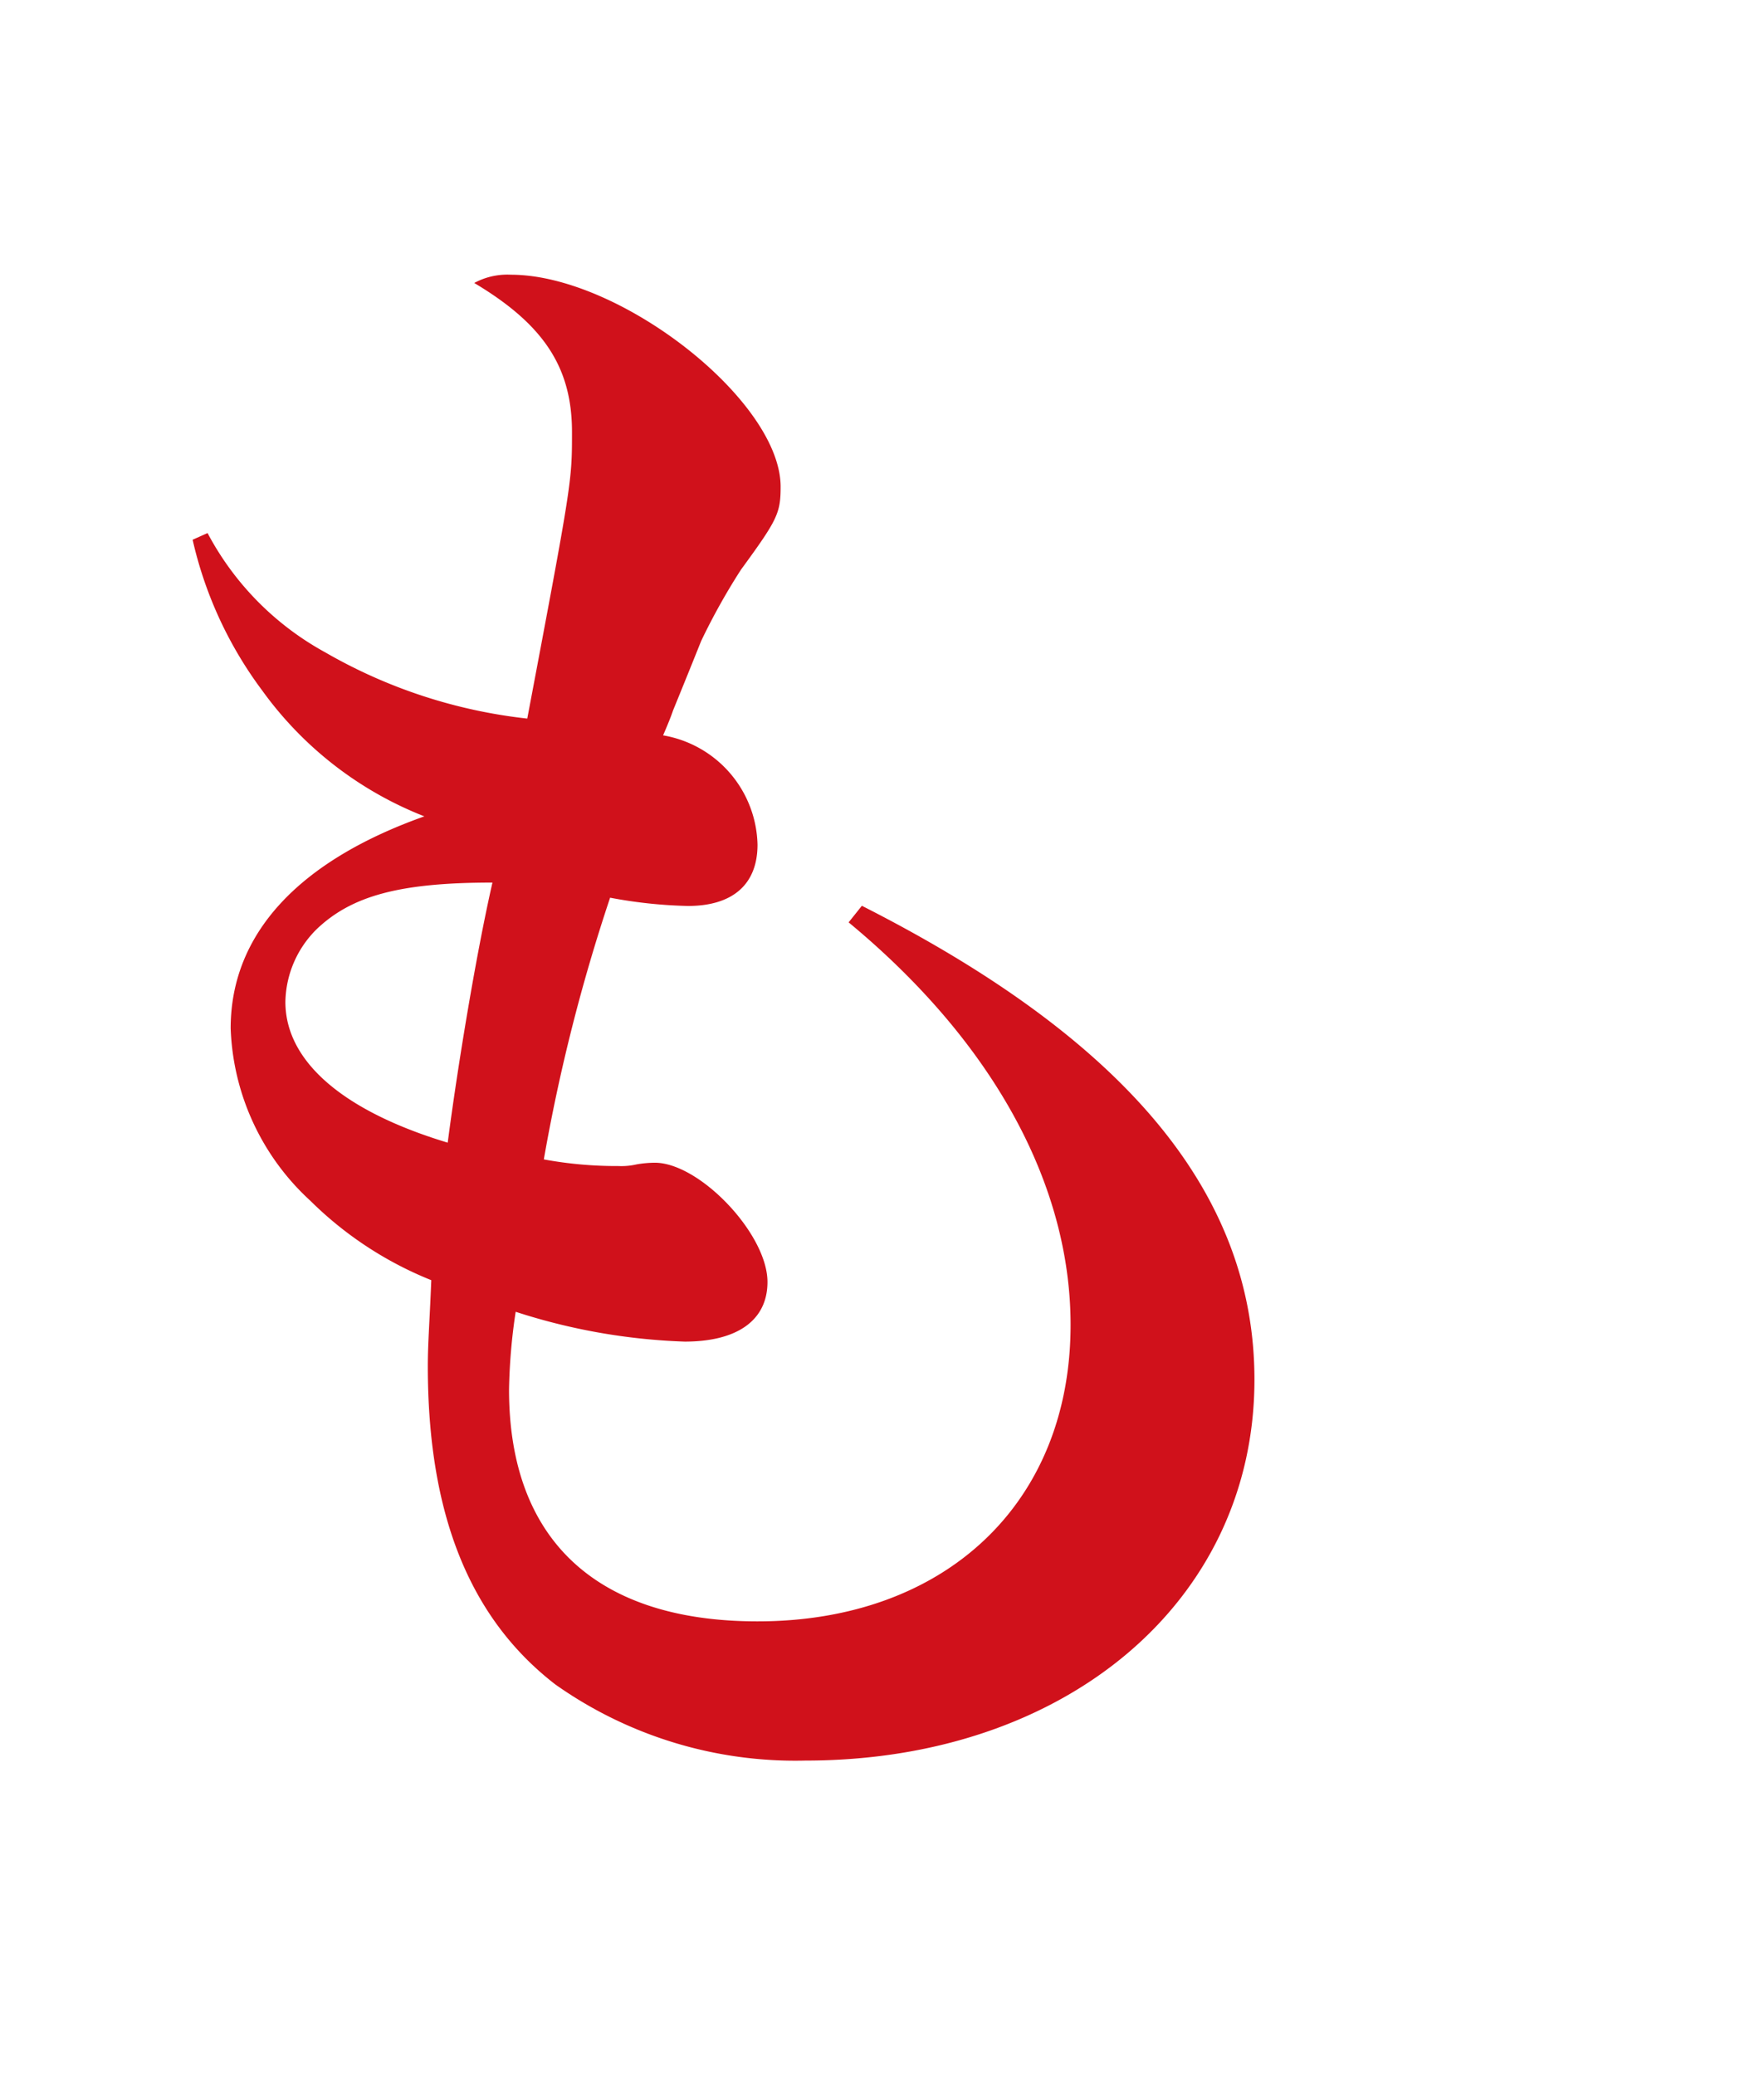 <svg xmlns="http://www.w3.org/2000/svg" xmlns:xlink="http://www.w3.org/1999/xlink" width="51" height="60" viewBox="0 0 51 60"><defs><clipPath id="a"><rect width="60" height="51" transform="translate(0 0.445)" fill="#fff" stroke="#707070" stroke-width="1"/></clipPath></defs><g transform="translate(51.445 0) rotate(90)" clip-path="url(#a)"><path d="M0,7.663a11.549,11.549,0,0,0,2.011,4.358A10.5,10.5,0,0,0,6.7,15.661c-3.64,1.293-5.6,3.4-5.6,6.13a7.091,7.091,0,0,0,2.3,4.981,10.542,10.542,0,0,0,3.5,2.3c-.048,1.2-.1,1.82-.1,2.49,0,4.262,1.2,7.28,3.688,9.2a12.017,12.017,0,0,0,7.232,2.2c7.519,0,12.979-4.6,12.979-11.015,0-5.364-3.688-9.818-11.35-13.7l-.383.479c4.167,3.448,6.417,7.567,6.417,11.638,0,5.172-3.64,8.573-9.051,8.573-4.645,0-7.184-2.347-7.184-6.7a16.743,16.743,0,0,1,.192-2.251,17.7,17.7,0,0,0,4.885.862c1.533,0,2.395-.623,2.395-1.724,0-1.389-1.964-3.448-3.257-3.448a3.166,3.166,0,0,0-.527.048,1.965,1.965,0,0,1-.527.048,11.6,11.6,0,0,1-2.155-.192,52.147,52.147,0,0,1,1.916-7.567,13.57,13.57,0,0,0,2.251.239c1.293,0,2.011-.623,2.011-1.772a3.283,3.283,0,0,0-2.73-3.161q.216-.5.287-.718c.431-1.054.718-1.772.814-2.011a18.749,18.749,0,0,1,1.149-2.059C16.906,7.088,17,6.9,17,6.13,17,3.64,12.356,0,9.2,0A2.008,2.008,0,0,0,8.142.239c2.011,1.2,2.826,2.442,2.826,4.31,0,1.437,0,1.437-1.293,8.285a14.965,14.965,0,0,1-5.843-1.916,8.425,8.425,0,0,1-3.4-3.448Zm8.668,9.914c-.479,2.107-1.006,5.316-1.293,7.519-3.017-.91-4.693-2.347-4.693-4.071a3.022,3.022,0,0,1,.91-2.107C4.6,17.959,5.986,17.576,8.668,17.576Z" transform="translate(7.943 45.876) rotate(-90)" fill="#d0111b"/></g></svg>